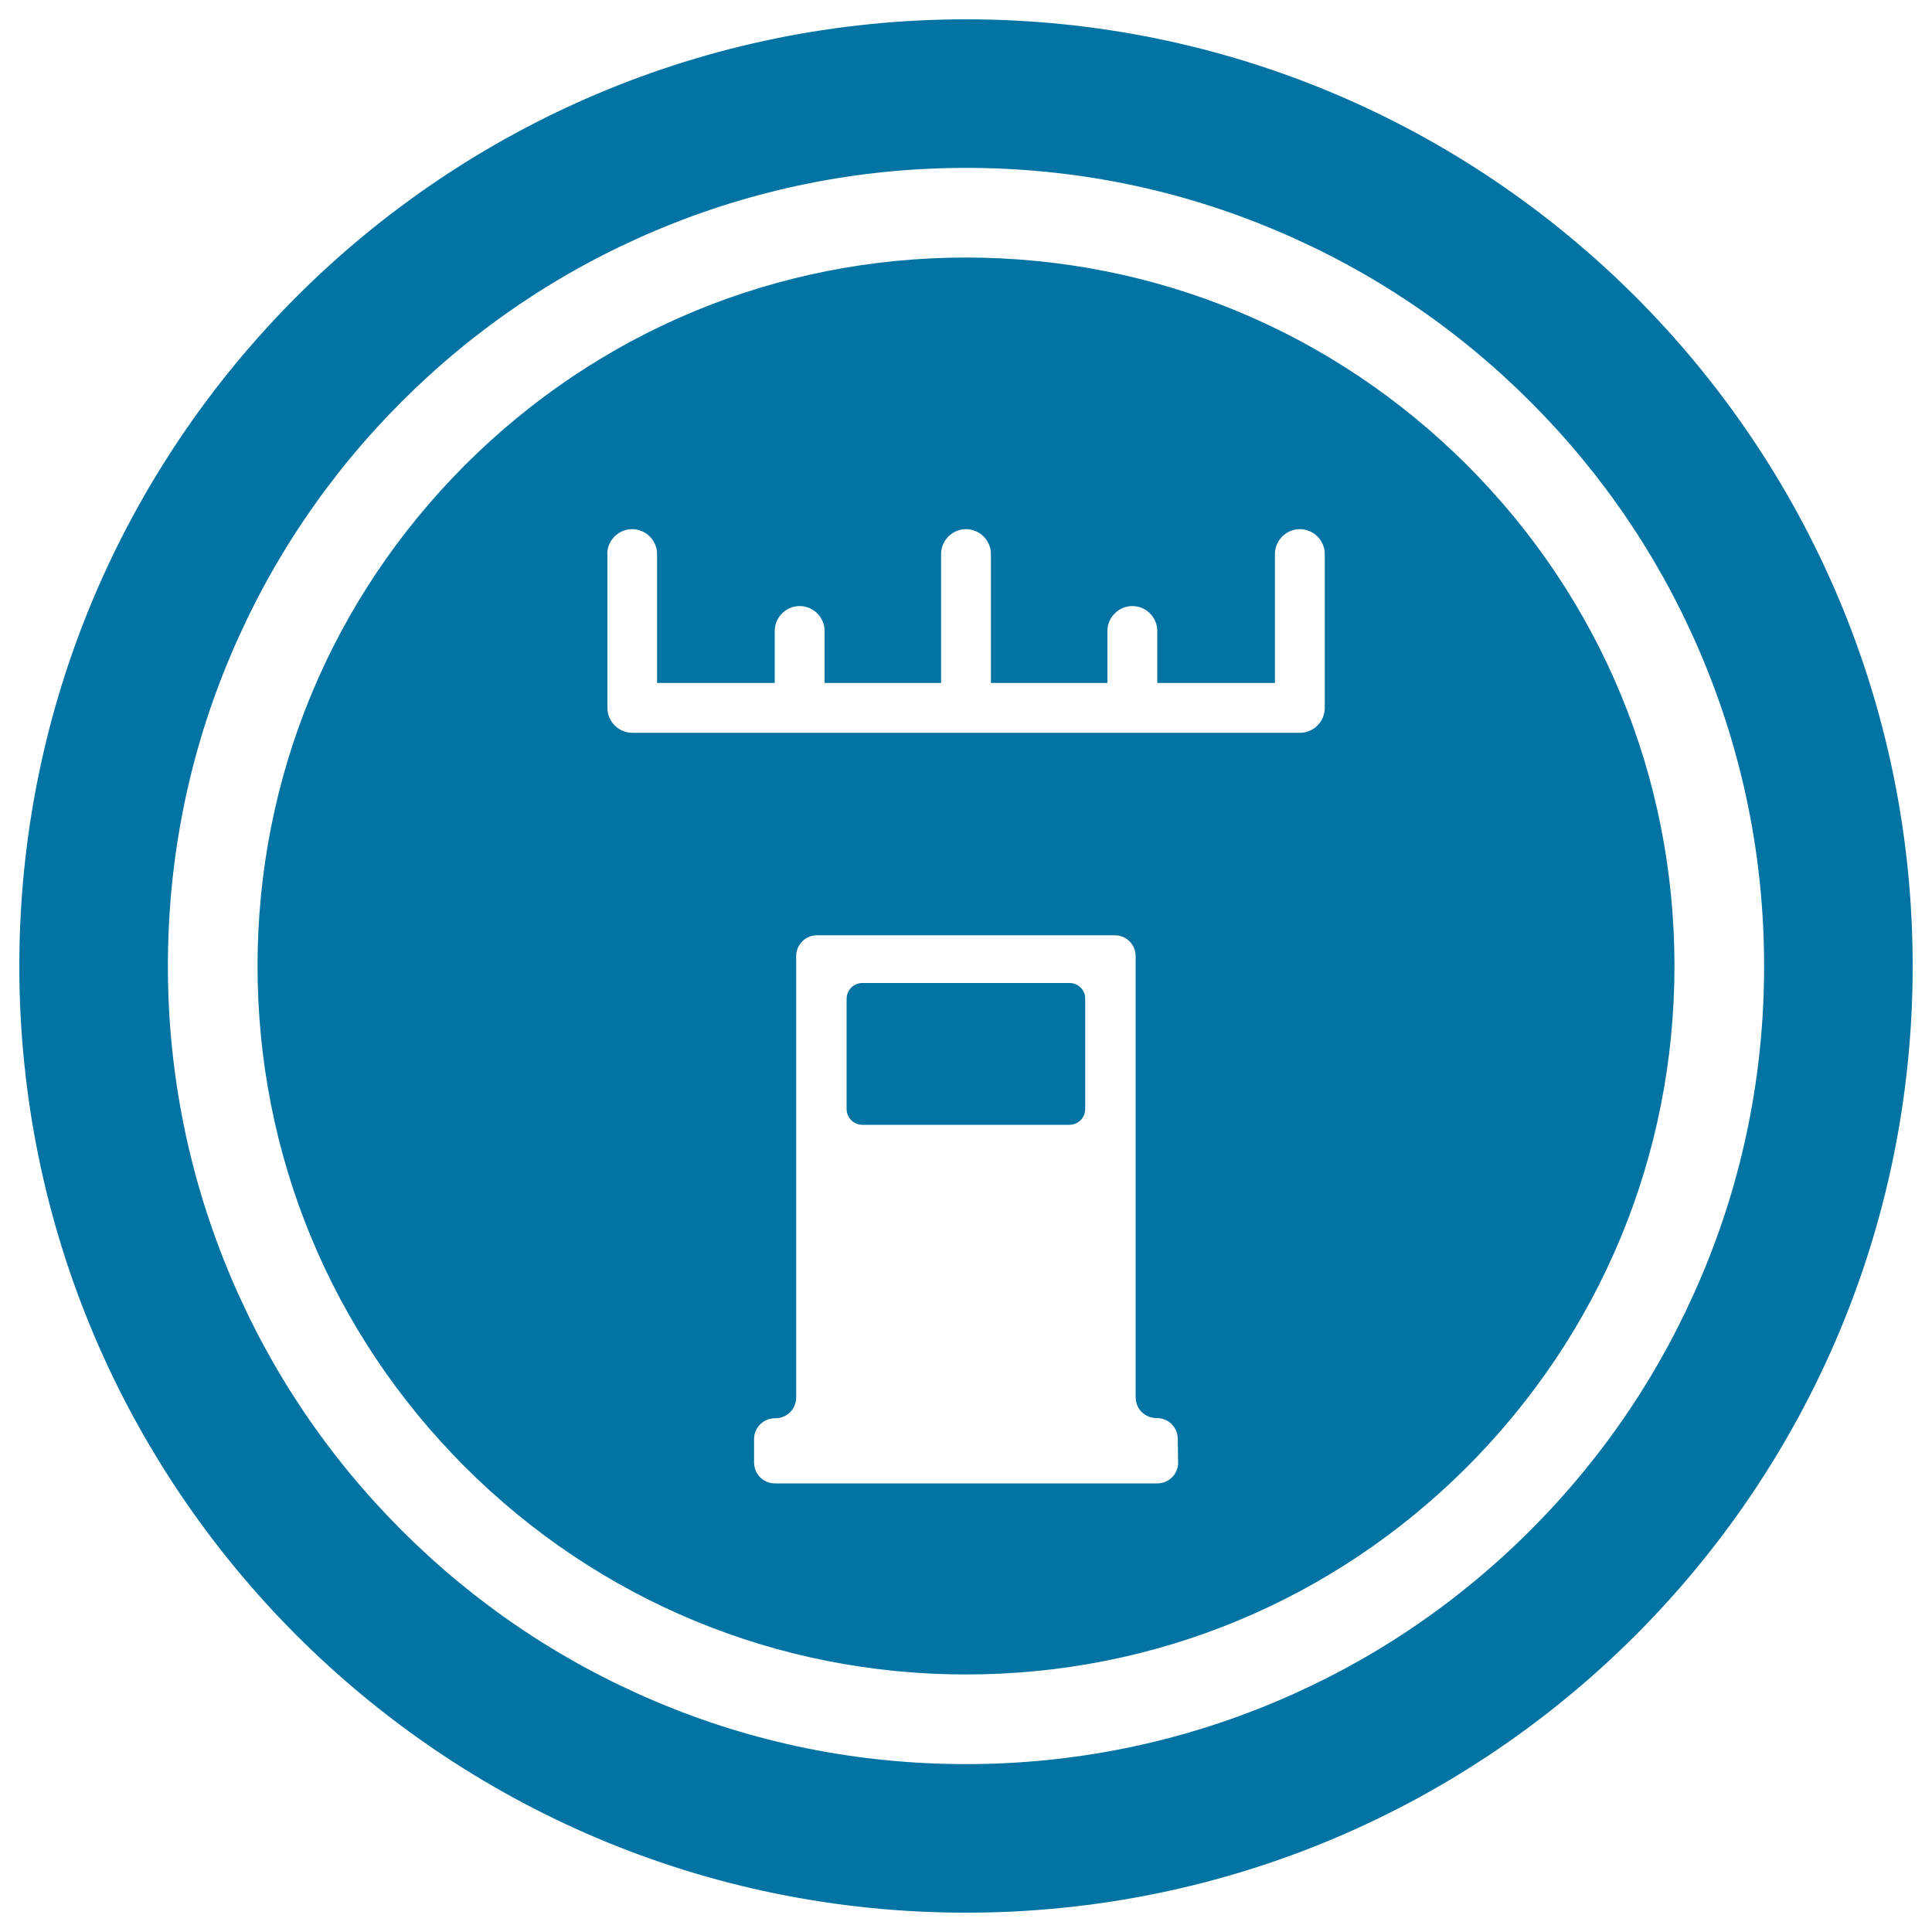 <svg xmlns="http://www.w3.org/2000/svg" viewBox="0 0 1000 1000" style="fill:#0273a2">
<title>Gasoline SVG icon</title>
<g><g><path d="M500,990c270.6,0,490-219.4,490-490S770.6,10,500,10S10,229.4,10,500S229.4,990,500,990z M207.9,207.9c37.9-37.9,82.1-67.7,131.3-88.5c50.9-21.5,105-32.5,160.8-32.5s109.9,10.9,160.8,32.5c49.2,20.8,93.4,50.6,131.3,88.5c37.9,37.9,67.7,82.1,88.5,131.3c21.5,50.9,32.5,105,32.5,160.8s-10.9,109.9-32.5,160.8c-20.8,49.2-50.6,93.4-88.5,131.3c-37.9,37.9-82.1,67.7-131.3,88.5c-50.9,21.5-105,32.5-160.8,32.5s-109.9-10.9-160.8-32.5c-49.2-20.8-93.4-50.6-131.3-88.5c-37.9-37.9-67.7-82.1-88.5-131.3c-21.5-50.9-32.5-105-32.5-160.8s10.9-109.9,32.5-160.8C140.2,290,170,245.8,207.9,207.9z"/><path d="M500,866.7c97.9,0,190-38.1,259.3-107.4C828.5,690,866.7,597.9,866.7,500c0-97.9-38.1-190-107.4-259.3C690,171.5,597.9,133.3,500,133.3s-190,38.1-259.3,107.4C171.5,310,133.3,402.1,133.3,500c0,97.9,38.1,190,107.4,259.3C310,828.5,402.1,866.7,500,866.7z M609.8,757c0,6-4.8,10.8-10.8,10.8H401.1c-6,0-10.8-4.8-10.8-10.8v-12.1c0-6,4.8-10.8,10.8-10.8h0.2c6,0,10.8-4.8,10.8-10.8V494.9c0-6,4.8-10.8,10.8-10.8h154.1c6,0,10.8,4.8,10.8,10.8v228.3c0,6,4.8,10.8,10.8,10.8h0.2c6,0,10.8,4.8,10.8,10.8L609.8,757L609.8,757z M314.3,286.8c0-7.1,5.8-12.9,12.9-12.9c7.1,0,12.9,5.8,12.9,12.9v66.7H401v-26.9c0-7.1,5.8-12.9,12.9-12.9c7.1,0,12.9,5.8,12.9,12.9v26.9h60.3v-66.7c0-7.1,5.8-12.9,12.9-12.9s12.9,5.8,12.9,12.9v66.7h60.3v-26.9c0-7.1,5.8-12.9,12.9-12.9s12.9,5.8,12.9,12.9v26.9h60.9v-66.7c0-7.1,5.8-12.9,12.9-12.9c7.1,0,12.9,5.8,12.9,12.9v79.6c0,7.1-5.8,12.9-12.9,12.9h-86.6H500h-86.1h-86.6c-7.1,0-12.9-5.8-12.9-12.9V286.8L314.3,286.8z"/><path d="M553.6,508.8H446.4c-4.6,0-8.2,3.7-8.2,8.2v57c0,4.6,3.7,8.2,8.2,8.2h107.1c4.6,0,8.2-3.7,8.2-8.2v-57C561.8,512.5,558.1,508.8,553.6,508.8z"/></g></g>
</svg>